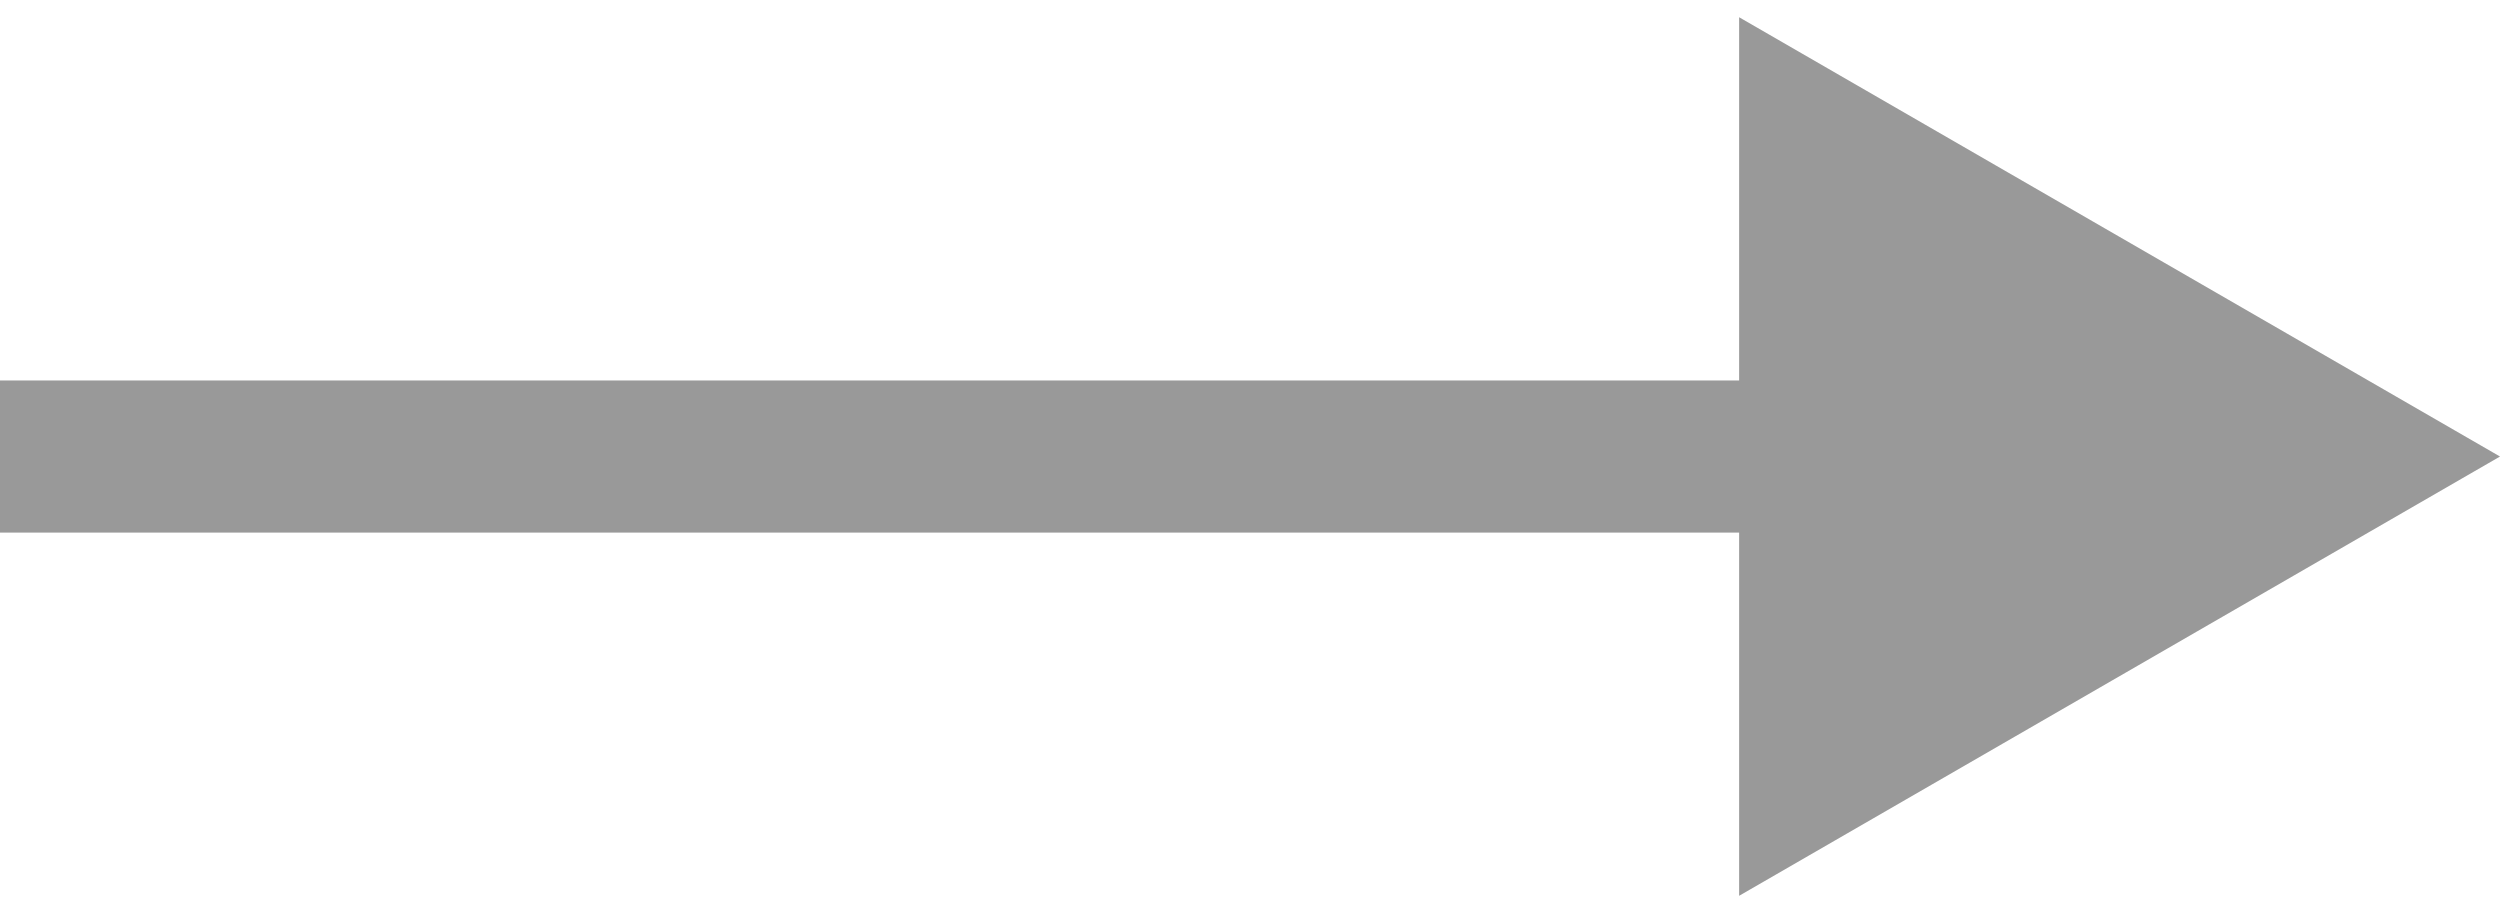 <?xml version="1.0" encoding="UTF-8"?> <svg xmlns="http://www.w3.org/2000/svg" width="115" height="42" viewBox="0 0 115 42" fill="none"> <path d="M115 21L80 0.793L80 41.207L115 21ZM83.5 17.5L0 17.5L0 24.5L83.5 24.5L83.5 17.5Z" fill="#999999"></path> </svg> 
